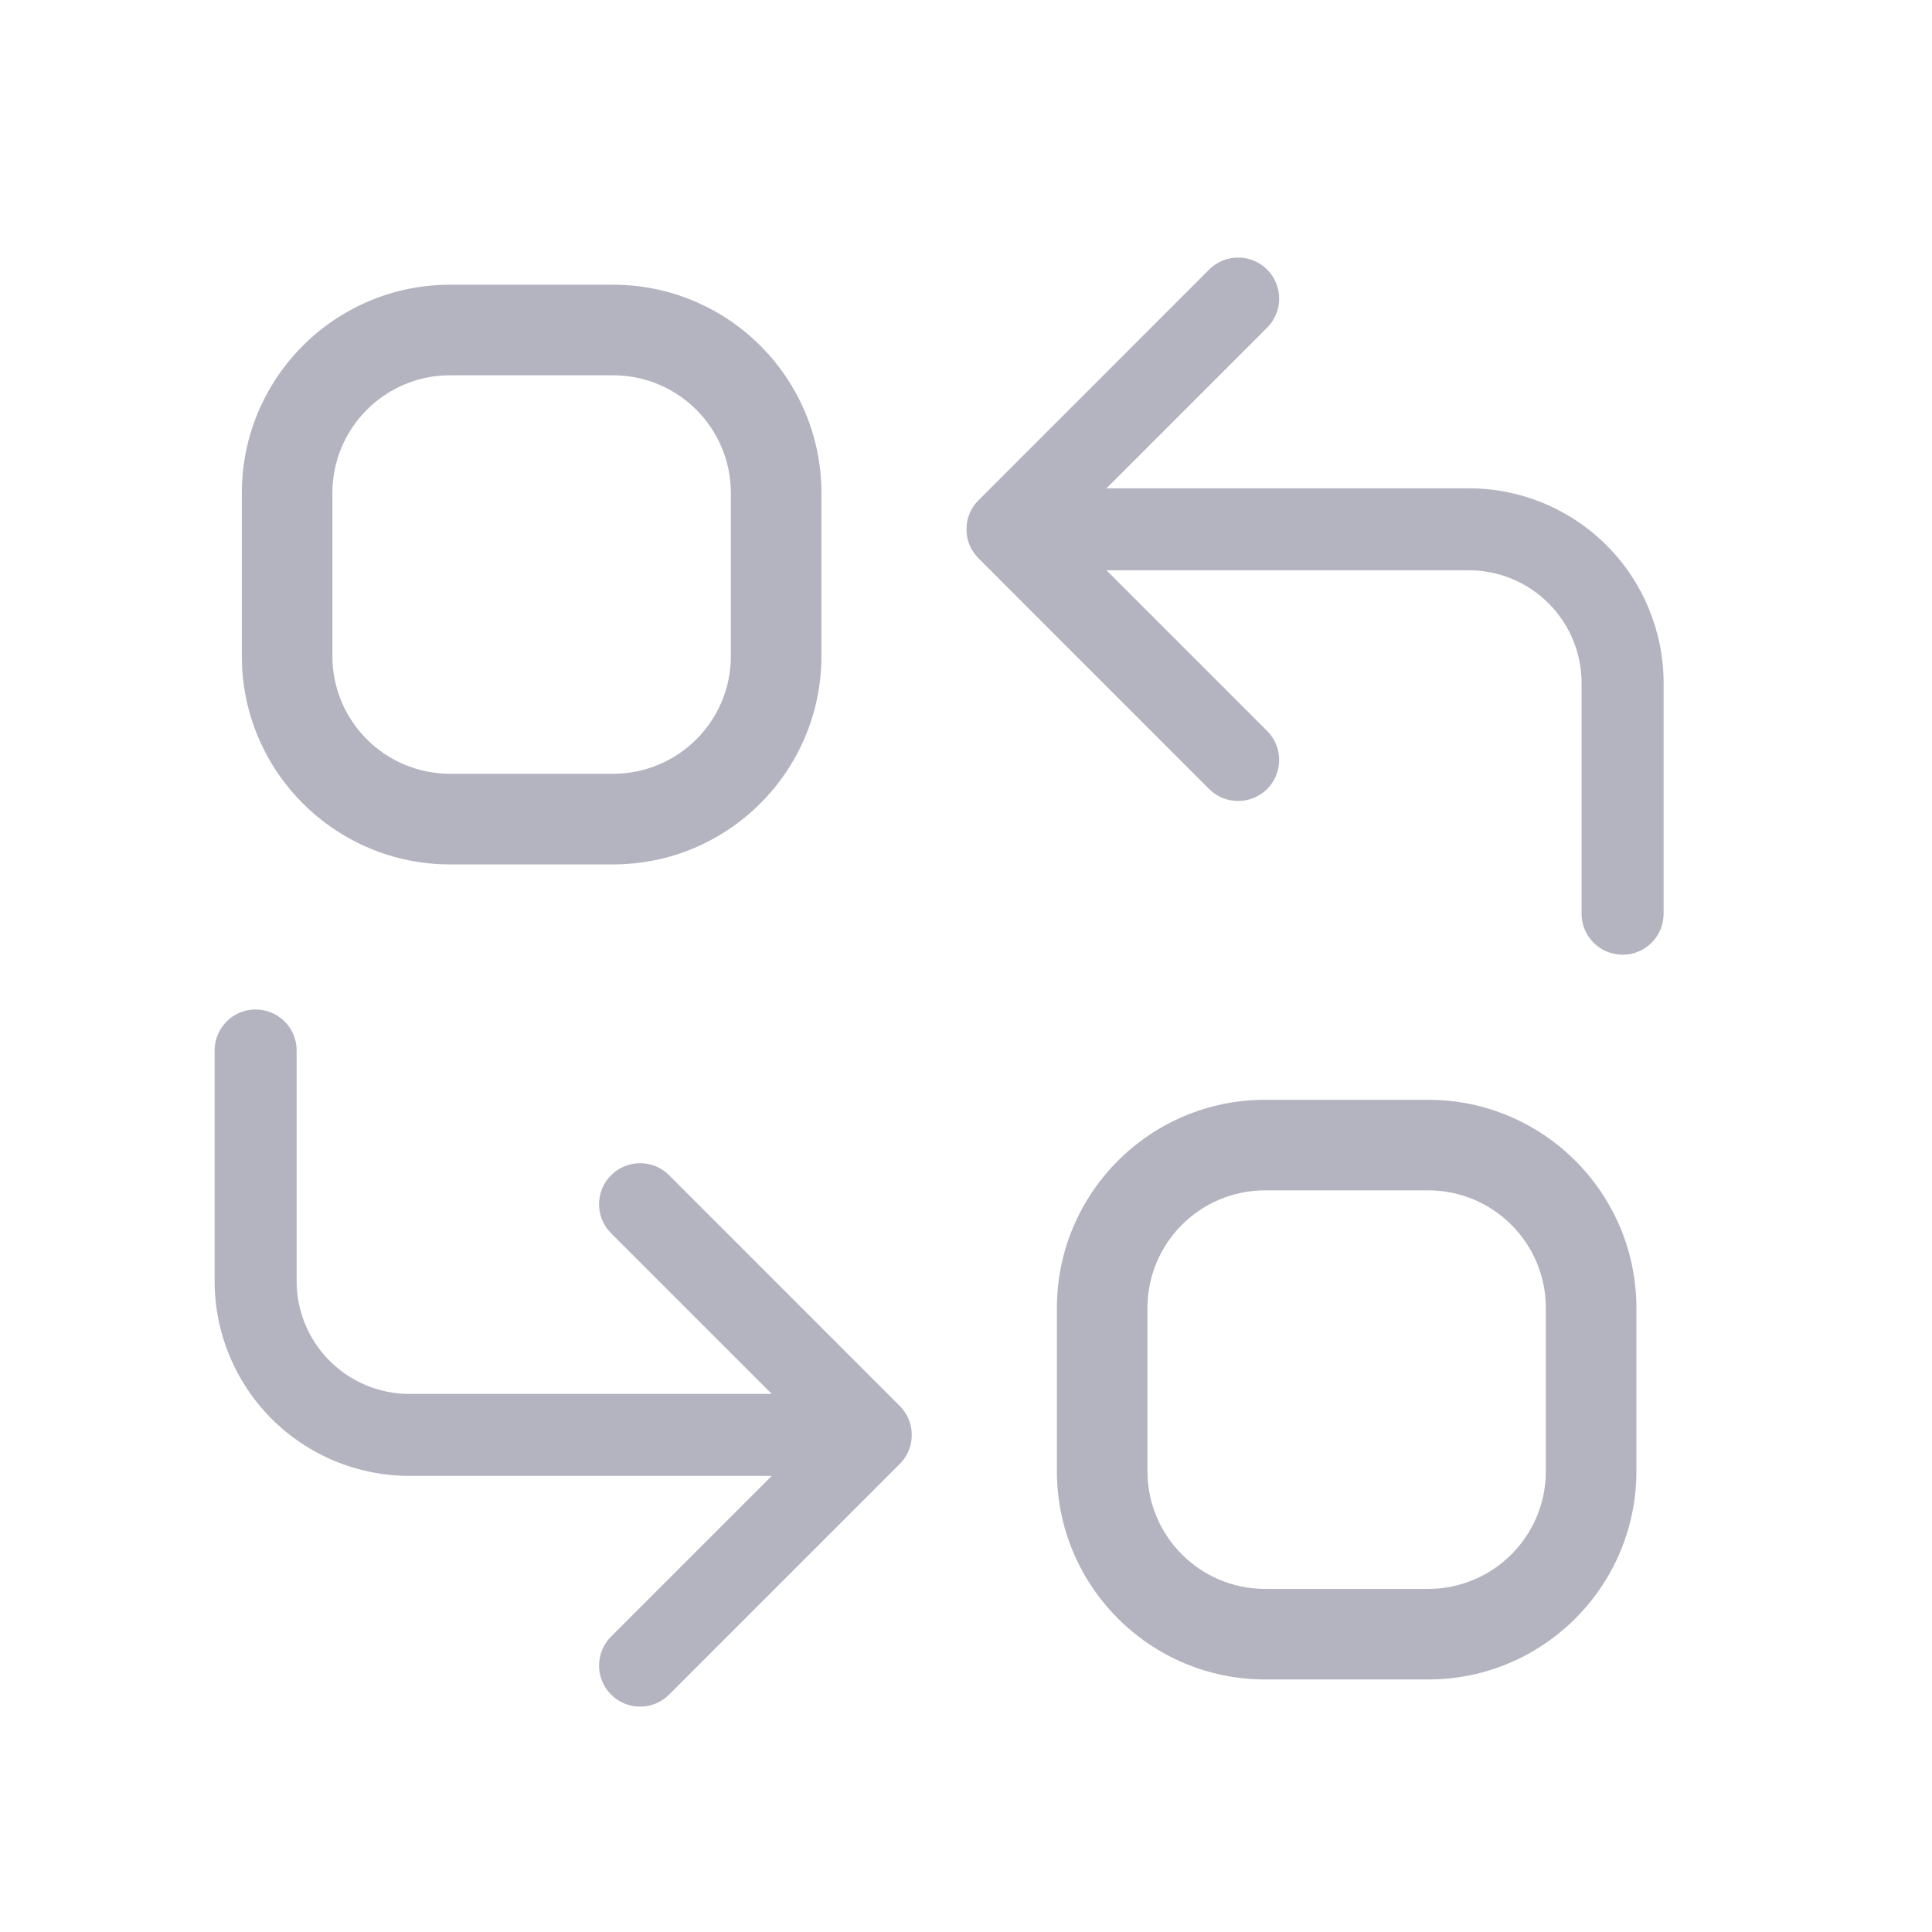 <svg width="24" height="24" viewBox="0 0 24 24" fill="none" xmlns="http://www.w3.org/2000/svg">
<path d="M15.741 4.07C15.94 3.871 15.94 3.548 15.741 3.349C15.542 3.15 15.219 3.15 15.02 3.349L12.158 6.212C12.148 6.222 12.138 6.232 12.129 6.242C12.062 6.32 12.022 6.414 12.01 6.51C12.006 6.543 12.005 6.575 12.007 6.608C12.014 6.727 12.064 6.844 12.155 6.935L15.02 9.801C15.219 10 15.542 10 15.741 9.801C15.94 9.602 15.94 9.279 15.741 9.08L13.745 7.084H18.246C18.618 7.084 18.974 7.232 19.237 7.495C19.5 7.757 19.647 8.114 19.647 8.485V11.351C19.647 11.632 19.875 11.86 20.157 11.86C20.438 11.86 20.666 11.632 20.666 11.351V8.485C20.666 7.844 20.411 7.228 19.957 6.774C19.503 6.32 18.888 6.066 18.246 6.066H13.745L15.741 4.07Z" fill="#B4B4C0"/>
<path d="M3.685 13.049C3.685 12.768 3.457 12.54 3.175 12.54C2.894 12.54 2.666 12.768 2.666 13.049V15.915C2.666 16.556 2.921 17.172 3.375 17.626C3.829 18.079 4.444 18.334 5.086 18.334H9.587L7.591 20.33C7.392 20.529 7.392 20.852 7.591 21.051C7.79 21.25 8.113 21.25 8.312 21.051L11.175 18.188C11.184 18.178 11.194 18.168 11.203 18.158C11.27 18.08 11.31 17.986 11.322 17.89C11.326 17.857 11.327 17.824 11.325 17.792C11.318 17.673 11.268 17.556 11.177 17.465L8.312 14.599C8.113 14.4 7.79 14.4 7.591 14.599C7.392 14.798 7.392 15.121 7.591 15.32L9.587 17.316H5.086C4.714 17.316 4.358 17.168 4.095 16.905C3.832 16.642 3.685 16.286 3.685 15.915V13.049Z" fill="#B4B4C0"/>
<path fill-rule="evenodd" clip-rule="evenodd" d="M5.591 3.537C4.162 3.537 3.004 4.696 3.004 6.125V8.15C3.004 9.579 4.162 10.738 5.591 10.738H7.616C9.045 10.738 10.204 9.579 10.204 8.15V6.125C10.204 4.696 9.045 3.537 7.616 3.537H5.591ZM4.129 6.125C4.129 5.317 4.783 4.662 5.591 4.662H7.616C8.424 4.662 9.079 5.317 9.079 6.125V8.15C9.079 8.958 8.424 9.612 7.616 9.612H5.591C4.783 9.612 4.129 8.958 4.129 8.15V6.125Z" fill="#B4B4C0"/>
<path fill-rule="evenodd" clip-rule="evenodd" d="M15.716 13.662C14.287 13.662 13.129 14.821 13.129 16.25V18.275C13.129 19.704 14.287 20.863 15.716 20.863H17.741C19.17 20.863 20.328 19.704 20.328 18.275V16.25C20.328 14.821 19.17 13.662 17.741 13.662H15.716ZM14.254 16.25C14.254 15.442 14.908 14.787 15.716 14.787H17.741C18.549 14.787 19.203 15.442 19.203 16.25V18.275C19.203 19.083 18.549 19.738 17.741 19.738H15.716C14.908 19.738 14.254 19.083 14.254 18.275V16.25Z" fill="#B4B4C0"/>
</svg>
